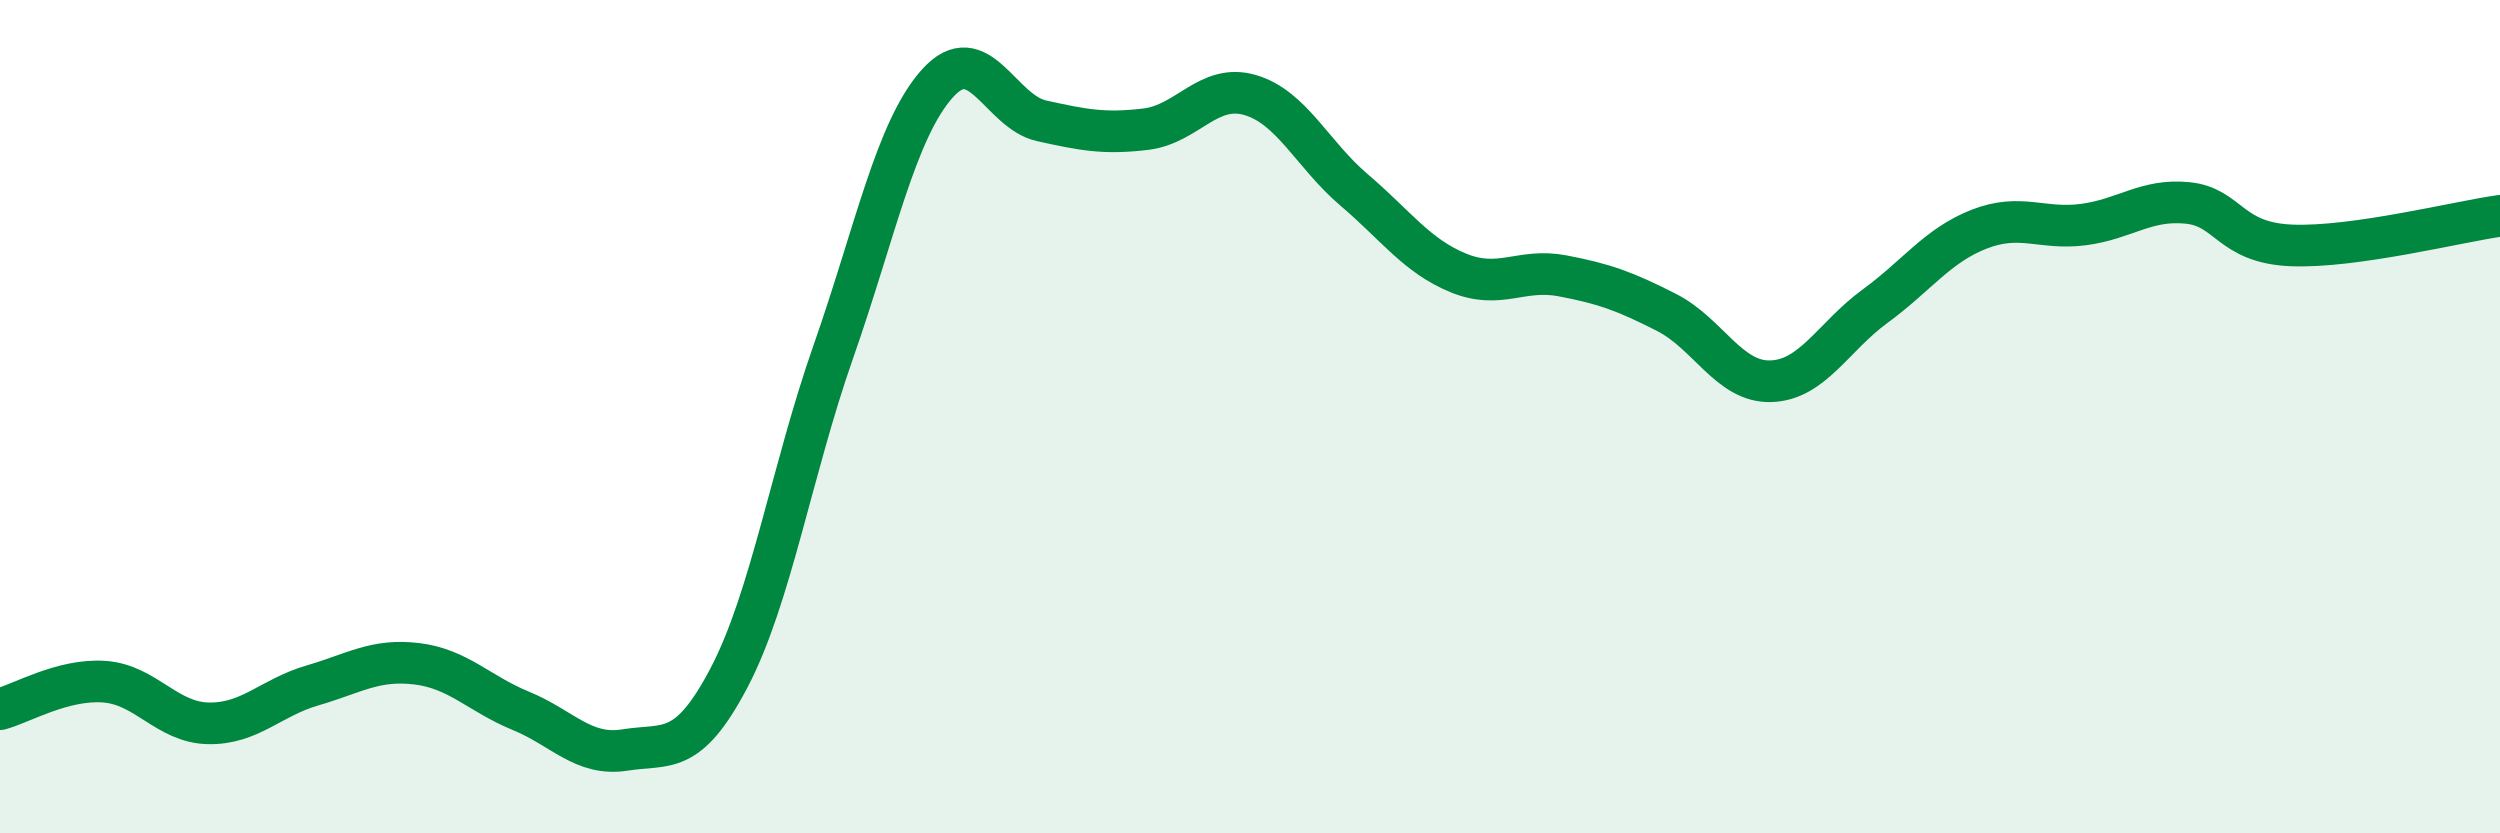 
    <svg width="60" height="20" viewBox="0 0 60 20" xmlns="http://www.w3.org/2000/svg">
      <path
        d="M 0,17.02 C 0.5,16.89 1.5,16.29 2.5,16.36 C 3.5,16.43 4,17.34 5,17.36 C 6,17.38 6.5,16.74 7.5,16.45 C 8.5,16.16 9,15.81 10,15.93 C 11,16.05 11.5,16.65 12.5,17.06 C 13.5,17.47 14,18.16 15,18 C 16,17.84 16.5,18.17 17.5,16.26 C 18.5,14.35 19,11.29 20,8.44 C 21,5.59 21.5,3.11 22.5,2 C 23.5,0.89 24,2.68 25,2.9 C 26,3.12 26.5,3.22 27.5,3.1 C 28.5,2.98 29,1.99 30,2.28 C 31,2.57 31.5,3.71 32.5,4.56 C 33.5,5.41 34,6.14 35,6.55 C 36,6.96 36.5,6.43 37.5,6.62 C 38.5,6.81 39,6.99 40,7.5 C 41,8.01 41.5,9.18 42.5,9.15 C 43.5,9.12 44,8.08 45,7.35 C 46,6.62 46.5,5.89 47.5,5.5 C 48.5,5.11 49,5.52 50,5.39 C 51,5.26 51.5,4.77 52.5,4.87 C 53.5,4.97 53.5,5.83 55,5.89 C 56.5,5.95 59,5.32 60,5.18L60 20L0 20Z"
        fill="#008740"
        opacity="0.1"
        stroke-linecap="round"
        stroke-linejoin="round"
      />
      <path
        d="M 0,17.02 C 0.5,16.89 1.5,16.29 2.5,16.36 C 3.5,16.43 4,17.34 5,17.36 C 6,17.38 6.5,16.74 7.5,16.45 C 8.5,16.16 9,15.81 10,15.93 C 11,16.05 11.5,16.65 12.5,17.06 C 13.5,17.47 14,18.16 15,18 C 16,17.84 16.5,18.17 17.5,16.26 C 18.5,14.35 19,11.29 20,8.44 C 21,5.59 21.5,3.11 22.5,2 C 23.5,0.89 24,2.68 25,2.9 C 26,3.12 26.5,3.22 27.5,3.1 C 28.5,2.98 29,1.99 30,2.28 C 31,2.57 31.5,3.71 32.5,4.56 C 33.5,5.41 34,6.14 35,6.55 C 36,6.96 36.5,6.43 37.5,6.62 C 38.5,6.81 39,6.99 40,7.5 C 41,8.01 41.5,9.18 42.5,9.15 C 43.5,9.12 44,8.08 45,7.35 C 46,6.62 46.5,5.89 47.5,5.5 C 48.5,5.11 49,5.52 50,5.39 C 51,5.26 51.5,4.77 52.5,4.87 C 53.5,4.97 53.5,5.83 55,5.89 C 56.5,5.95 59,5.32 60,5.18"
        stroke="#008740"
        stroke-width="1"
        fill="none"
        stroke-linecap="round"
        stroke-linejoin="round"
      />
    </svg>
  